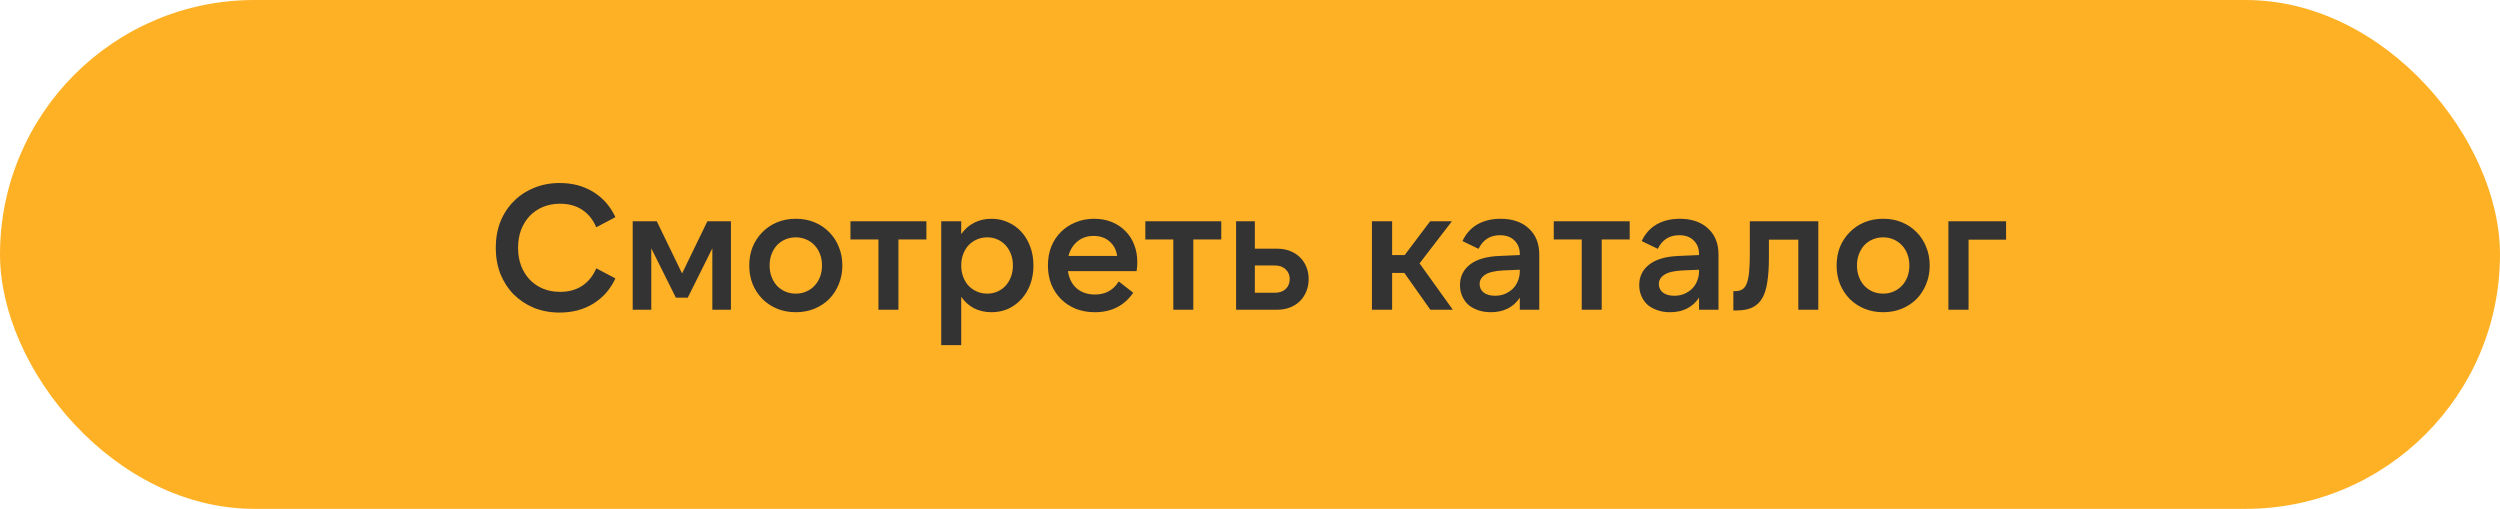 <?xml version="1.0" encoding="UTF-8"?> <svg xmlns="http://www.w3.org/2000/svg" width="226" height="46" viewBox="0 0 226 46" fill="none"><rect width="226" height="46" rx="23" fill="#FFB125"></rect><path d="M50.592 28.256C49.749 28.256 48.971 28.112 48.256 27.824C47.552 27.525 46.944 27.12 46.432 26.608C45.92 26.085 45.52 25.467 45.232 24.752C44.955 24.027 44.816 23.243 44.816 22.4C44.816 21.547 44.955 20.763 45.232 20.048C45.52 19.333 45.92 18.72 46.432 18.208C46.944 17.685 47.552 17.28 48.256 16.992C48.971 16.693 49.749 16.544 50.592 16.544C51.755 16.544 52.773 16.816 53.648 17.36C54.523 17.904 55.184 18.661 55.632 19.632L53.904 20.544C53.605 19.851 53.179 19.323 52.624 18.96C52.069 18.597 51.408 18.416 50.64 18.416C50.075 18.416 49.557 18.512 49.088 18.704C48.629 18.896 48.229 19.168 47.888 19.52C47.557 19.872 47.296 20.293 47.104 20.784C46.923 21.275 46.832 21.813 46.832 22.4C46.832 22.987 46.923 23.525 47.104 24.016C47.296 24.507 47.557 24.928 47.888 25.28C48.229 25.632 48.629 25.904 49.088 26.096C49.557 26.288 50.075 26.384 50.64 26.384C51.408 26.384 52.069 26.203 52.624 25.84C53.179 25.477 53.605 24.949 53.904 24.256L55.632 25.168C55.184 26.139 54.523 26.896 53.648 27.44C52.773 27.984 51.755 28.256 50.592 28.256ZM61.66 24.72L63.948 20H66.076V28H64.396V22.448L62.172 26.912H61.1L58.876 22.448V28H57.196V20H59.372L61.66 24.72ZM71.941 28.224C71.323 28.224 70.757 28.117 70.245 27.904C69.733 27.691 69.291 27.397 68.917 27.024C68.544 26.64 68.251 26.192 68.037 25.68C67.835 25.168 67.733 24.608 67.733 24C67.733 23.392 67.835 22.832 68.037 22.32C68.251 21.808 68.544 21.365 68.917 20.992C69.291 20.608 69.733 20.309 70.245 20.096C70.757 19.883 71.323 19.776 71.941 19.776C72.56 19.776 73.125 19.883 73.637 20.096C74.149 20.309 74.592 20.608 74.965 20.992C75.339 21.365 75.627 21.808 75.829 22.32C76.043 22.832 76.149 23.392 76.149 24C76.149 24.608 76.043 25.168 75.829 25.68C75.627 26.192 75.339 26.64 74.965 27.024C74.592 27.397 74.149 27.691 73.637 27.904C73.125 28.117 72.56 28.224 71.941 28.224ZM71.941 26.544C72.283 26.544 72.597 26.48 72.885 26.352C73.184 26.224 73.435 26.048 73.637 25.824C73.851 25.6 74.016 25.333 74.133 25.024C74.251 24.704 74.309 24.363 74.309 24C74.309 23.627 74.251 23.285 74.133 22.976C74.016 22.667 73.851 22.4 73.637 22.176C73.435 21.952 73.184 21.776 72.885 21.648C72.597 21.52 72.283 21.456 71.941 21.456C71.6 21.456 71.28 21.52 70.981 21.648C70.693 21.776 70.443 21.952 70.229 22.176C70.027 22.4 69.867 22.667 69.749 22.976C69.632 23.285 69.573 23.627 69.573 24C69.573 24.363 69.632 24.704 69.749 25.024C69.867 25.333 70.027 25.6 70.229 25.824C70.443 26.048 70.693 26.224 70.981 26.352C71.28 26.48 71.6 26.544 71.941 26.544ZM83.746 20V21.648H81.218V28H79.41V21.648H76.882V20H83.746ZM89.247 26.544C89.588 26.544 89.897 26.48 90.175 26.352C90.463 26.224 90.708 26.048 90.911 25.824C91.114 25.6 91.273 25.333 91.391 25.024C91.508 24.704 91.567 24.363 91.567 24C91.567 23.627 91.508 23.285 91.391 22.976C91.273 22.667 91.114 22.4 90.911 22.176C90.708 21.952 90.463 21.776 90.175 21.648C89.897 21.52 89.588 21.456 89.247 21.456C88.906 21.456 88.591 21.52 88.303 21.648C88.015 21.776 87.764 21.952 87.551 22.176C87.348 22.4 87.188 22.667 87.071 22.976C86.954 23.285 86.895 23.627 86.895 24C86.895 24.363 86.954 24.704 87.071 25.024C87.188 25.333 87.348 25.6 87.551 25.824C87.764 26.048 88.015 26.224 88.303 26.352C88.591 26.48 88.906 26.544 89.247 26.544ZM89.631 28.224C89.055 28.224 88.532 28.107 88.063 27.872C87.594 27.627 87.204 27.28 86.895 26.832V31.2H85.087V20H86.895V21.168C87.204 20.72 87.588 20.379 88.047 20.144C88.516 19.899 89.044 19.776 89.631 19.776C90.175 19.776 90.676 19.883 91.135 20.096C91.594 20.299 91.993 20.587 92.335 20.96C92.676 21.333 92.943 21.781 93.135 22.304C93.327 22.816 93.423 23.381 93.423 24C93.423 24.619 93.327 25.189 93.135 25.712C92.943 26.224 92.676 26.667 92.335 27.04C91.993 27.413 91.594 27.707 91.135 27.92C90.676 28.123 90.175 28.224 89.631 28.224ZM96.589 23.136H100.989C100.914 22.592 100.685 22.155 100.301 21.824C99.928 21.493 99.448 21.328 98.861 21.328C98.285 21.328 97.8 21.493 97.405 21.824C97.01 22.144 96.738 22.581 96.589 23.136ZM98.973 28.224C98.354 28.224 97.784 28.123 97.261 27.92C96.738 27.707 96.29 27.413 95.917 27.04C95.544 26.667 95.25 26.224 95.037 25.712C94.834 25.189 94.733 24.619 94.733 24C94.733 23.371 94.834 22.8 95.037 22.288C95.25 21.765 95.544 21.323 95.917 20.96C96.29 20.587 96.733 20.299 97.245 20.096C97.757 19.883 98.312 19.776 98.909 19.776C99.485 19.776 100.013 19.872 100.493 20.064C100.973 20.256 101.384 20.528 101.725 20.88C102.077 21.221 102.344 21.632 102.525 22.112C102.717 22.592 102.813 23.125 102.813 23.712C102.813 23.829 102.808 23.957 102.797 24.096C102.786 24.224 102.77 24.363 102.749 24.512H96.541C96.637 25.163 96.898 25.68 97.325 26.064C97.762 26.437 98.317 26.624 98.989 26.624C99.938 26.624 100.653 26.229 101.133 25.44L102.445 26.464C101.634 27.637 100.477 28.224 98.973 28.224ZM110.402 20V21.648H107.874V28H106.066V21.648H103.538V20H110.402ZM113.439 26.464H115.247C115.663 26.464 115.988 26.352 116.223 26.128C116.468 25.893 116.591 25.595 116.591 25.232C116.591 24.869 116.468 24.576 116.223 24.352C115.988 24.117 115.663 24 115.247 24H113.439V26.464ZM115.455 28H111.743V20H113.439V22.48H115.439C115.876 22.48 116.271 22.549 116.623 22.688C116.975 22.827 117.274 23.019 117.519 23.264C117.764 23.499 117.956 23.787 118.095 24.128C118.234 24.459 118.303 24.827 118.303 25.232C118.303 25.627 118.234 25.995 118.095 26.336C117.956 26.677 117.764 26.971 117.519 27.216C117.274 27.461 116.975 27.653 116.623 27.792C116.271 27.931 115.882 28 115.455 28ZM126.952 24.672H125.848V28H124.024V20H125.848V23.056H126.984L129.288 20H131.256L128.328 23.808L131.336 28H129.304L126.952 24.672ZM137.39 24.384L135.87 24.448C135.102 24.491 134.558 24.624 134.238 24.848C133.918 25.061 133.758 25.339 133.758 25.68C133.758 26 133.881 26.256 134.126 26.448C134.382 26.64 134.723 26.736 135.15 26.736C135.47 26.736 135.763 26.683 136.03 26.576C136.307 26.459 136.547 26.304 136.75 26.112C136.953 25.909 137.107 25.675 137.214 25.408C137.331 25.131 137.39 24.832 137.39 24.512V24.384ZM131.982 25.776C131.982 25.008 132.281 24.389 132.878 23.92C133.486 23.44 134.387 23.179 135.582 23.136L137.39 23.056V22.976C137.39 22.464 137.23 22.053 136.91 21.744C136.601 21.424 136.163 21.264 135.598 21.264C134.702 21.264 134.057 21.675 133.662 22.496L132.206 21.792C132.515 21.131 132.963 20.629 133.55 20.288C134.147 19.947 134.851 19.776 135.662 19.776C136.195 19.776 136.675 19.851 137.102 20C137.539 20.149 137.907 20.368 138.206 20.656C138.515 20.933 138.75 21.269 138.91 21.664C139.07 22.059 139.15 22.507 139.15 23.008V28H137.39V26.912C136.803 27.787 135.929 28.224 134.766 28.224C134.329 28.224 133.939 28.16 133.598 28.032C133.257 27.915 132.963 27.749 132.718 27.536C132.483 27.312 132.302 27.051 132.174 26.752C132.046 26.453 131.982 26.128 131.982 25.776ZM147.324 20V21.648H144.796V28H142.988V21.648H140.46V20H147.324ZM153.593 24.384L152.073 24.448C151.305 24.491 150.761 24.624 150.441 24.848C150.121 25.061 149.961 25.339 149.961 25.68C149.961 26 150.084 26.256 150.329 26.448C150.585 26.64 150.926 26.736 151.353 26.736C151.673 26.736 151.966 26.683 152.233 26.576C152.51 26.459 152.75 26.304 152.953 26.112C153.156 25.909 153.31 25.675 153.417 25.408C153.534 25.131 153.593 24.832 153.593 24.512V24.384ZM148.185 25.776C148.185 25.008 148.484 24.389 149.081 23.92C149.689 23.44 150.59 23.179 151.785 23.136L153.593 23.056V22.976C153.593 22.464 153.433 22.053 153.113 21.744C152.804 21.424 152.366 21.264 151.801 21.264C150.905 21.264 150.26 21.675 149.865 22.496L148.409 21.792C148.718 21.131 149.166 20.629 149.753 20.288C150.35 19.947 151.054 19.776 151.865 19.776C152.398 19.776 152.878 19.851 153.305 20C153.742 20.149 154.11 20.368 154.409 20.656C154.718 20.933 154.953 21.269 155.113 21.664C155.273 22.059 155.353 22.507 155.353 23.008V28H153.593V26.912C153.006 27.787 152.132 28.224 150.969 28.224C150.532 28.224 150.142 28.16 149.801 28.032C149.46 27.915 149.166 27.749 148.921 27.536C148.686 27.312 148.505 27.051 148.377 26.752C148.249 26.453 148.185 26.128 148.185 25.776ZM156.695 26.32H156.823C157.09 26.32 157.309 26.272 157.479 26.176C157.661 26.069 157.799 25.893 157.895 25.648C158.002 25.392 158.077 25.045 158.119 24.608C158.162 24.171 158.183 23.616 158.183 22.944V20H164.375V28H162.567V21.664H159.911V23.264C159.911 24.128 159.863 24.864 159.767 25.472C159.682 26.08 159.527 26.576 159.303 26.96C159.079 27.344 158.775 27.627 158.391 27.808C158.018 27.979 157.543 28.064 156.967 28.064H156.695V26.32ZM170.238 28.224C169.62 28.224 169.054 28.117 168.542 27.904C168.03 27.691 167.588 27.397 167.214 27.024C166.841 26.64 166.548 26.192 166.334 25.68C166.132 25.168 166.03 24.608 166.03 24C166.03 23.392 166.132 22.832 166.334 22.32C166.548 21.808 166.841 21.365 167.214 20.992C167.588 20.608 168.03 20.309 168.542 20.096C169.054 19.883 169.62 19.776 170.238 19.776C170.857 19.776 171.422 19.883 171.934 20.096C172.446 20.309 172.889 20.608 173.262 20.992C173.636 21.365 173.924 21.808 174.126 22.32C174.34 22.832 174.446 23.392 174.446 24C174.446 24.608 174.34 25.168 174.126 25.68C173.924 26.192 173.636 26.64 173.262 27.024C172.889 27.397 172.446 27.691 171.934 27.904C171.422 28.117 170.857 28.224 170.238 28.224ZM170.238 26.544C170.58 26.544 170.894 26.48 171.182 26.352C171.481 26.224 171.732 26.048 171.934 25.824C172.148 25.6 172.313 25.333 172.43 25.024C172.548 24.704 172.606 24.363 172.606 24C172.606 23.627 172.548 23.285 172.43 22.976C172.313 22.667 172.148 22.4 171.934 22.176C171.732 21.952 171.481 21.776 171.182 21.648C170.894 21.52 170.58 21.456 170.238 21.456C169.897 21.456 169.577 21.52 169.278 21.648C168.99 21.776 168.74 21.952 168.526 22.176C168.324 22.4 168.164 22.667 168.046 22.976C167.929 23.285 167.87 23.627 167.87 24C167.87 24.363 167.929 24.704 168.046 25.024C168.164 25.333 168.324 25.6 168.526 25.824C168.74 26.048 168.99 26.224 169.278 26.352C169.577 26.48 169.897 26.544 170.238 26.544ZM176.134 20H181.35V21.664H177.958V28H176.134V20Z" fill="#333333"></path></svg> 